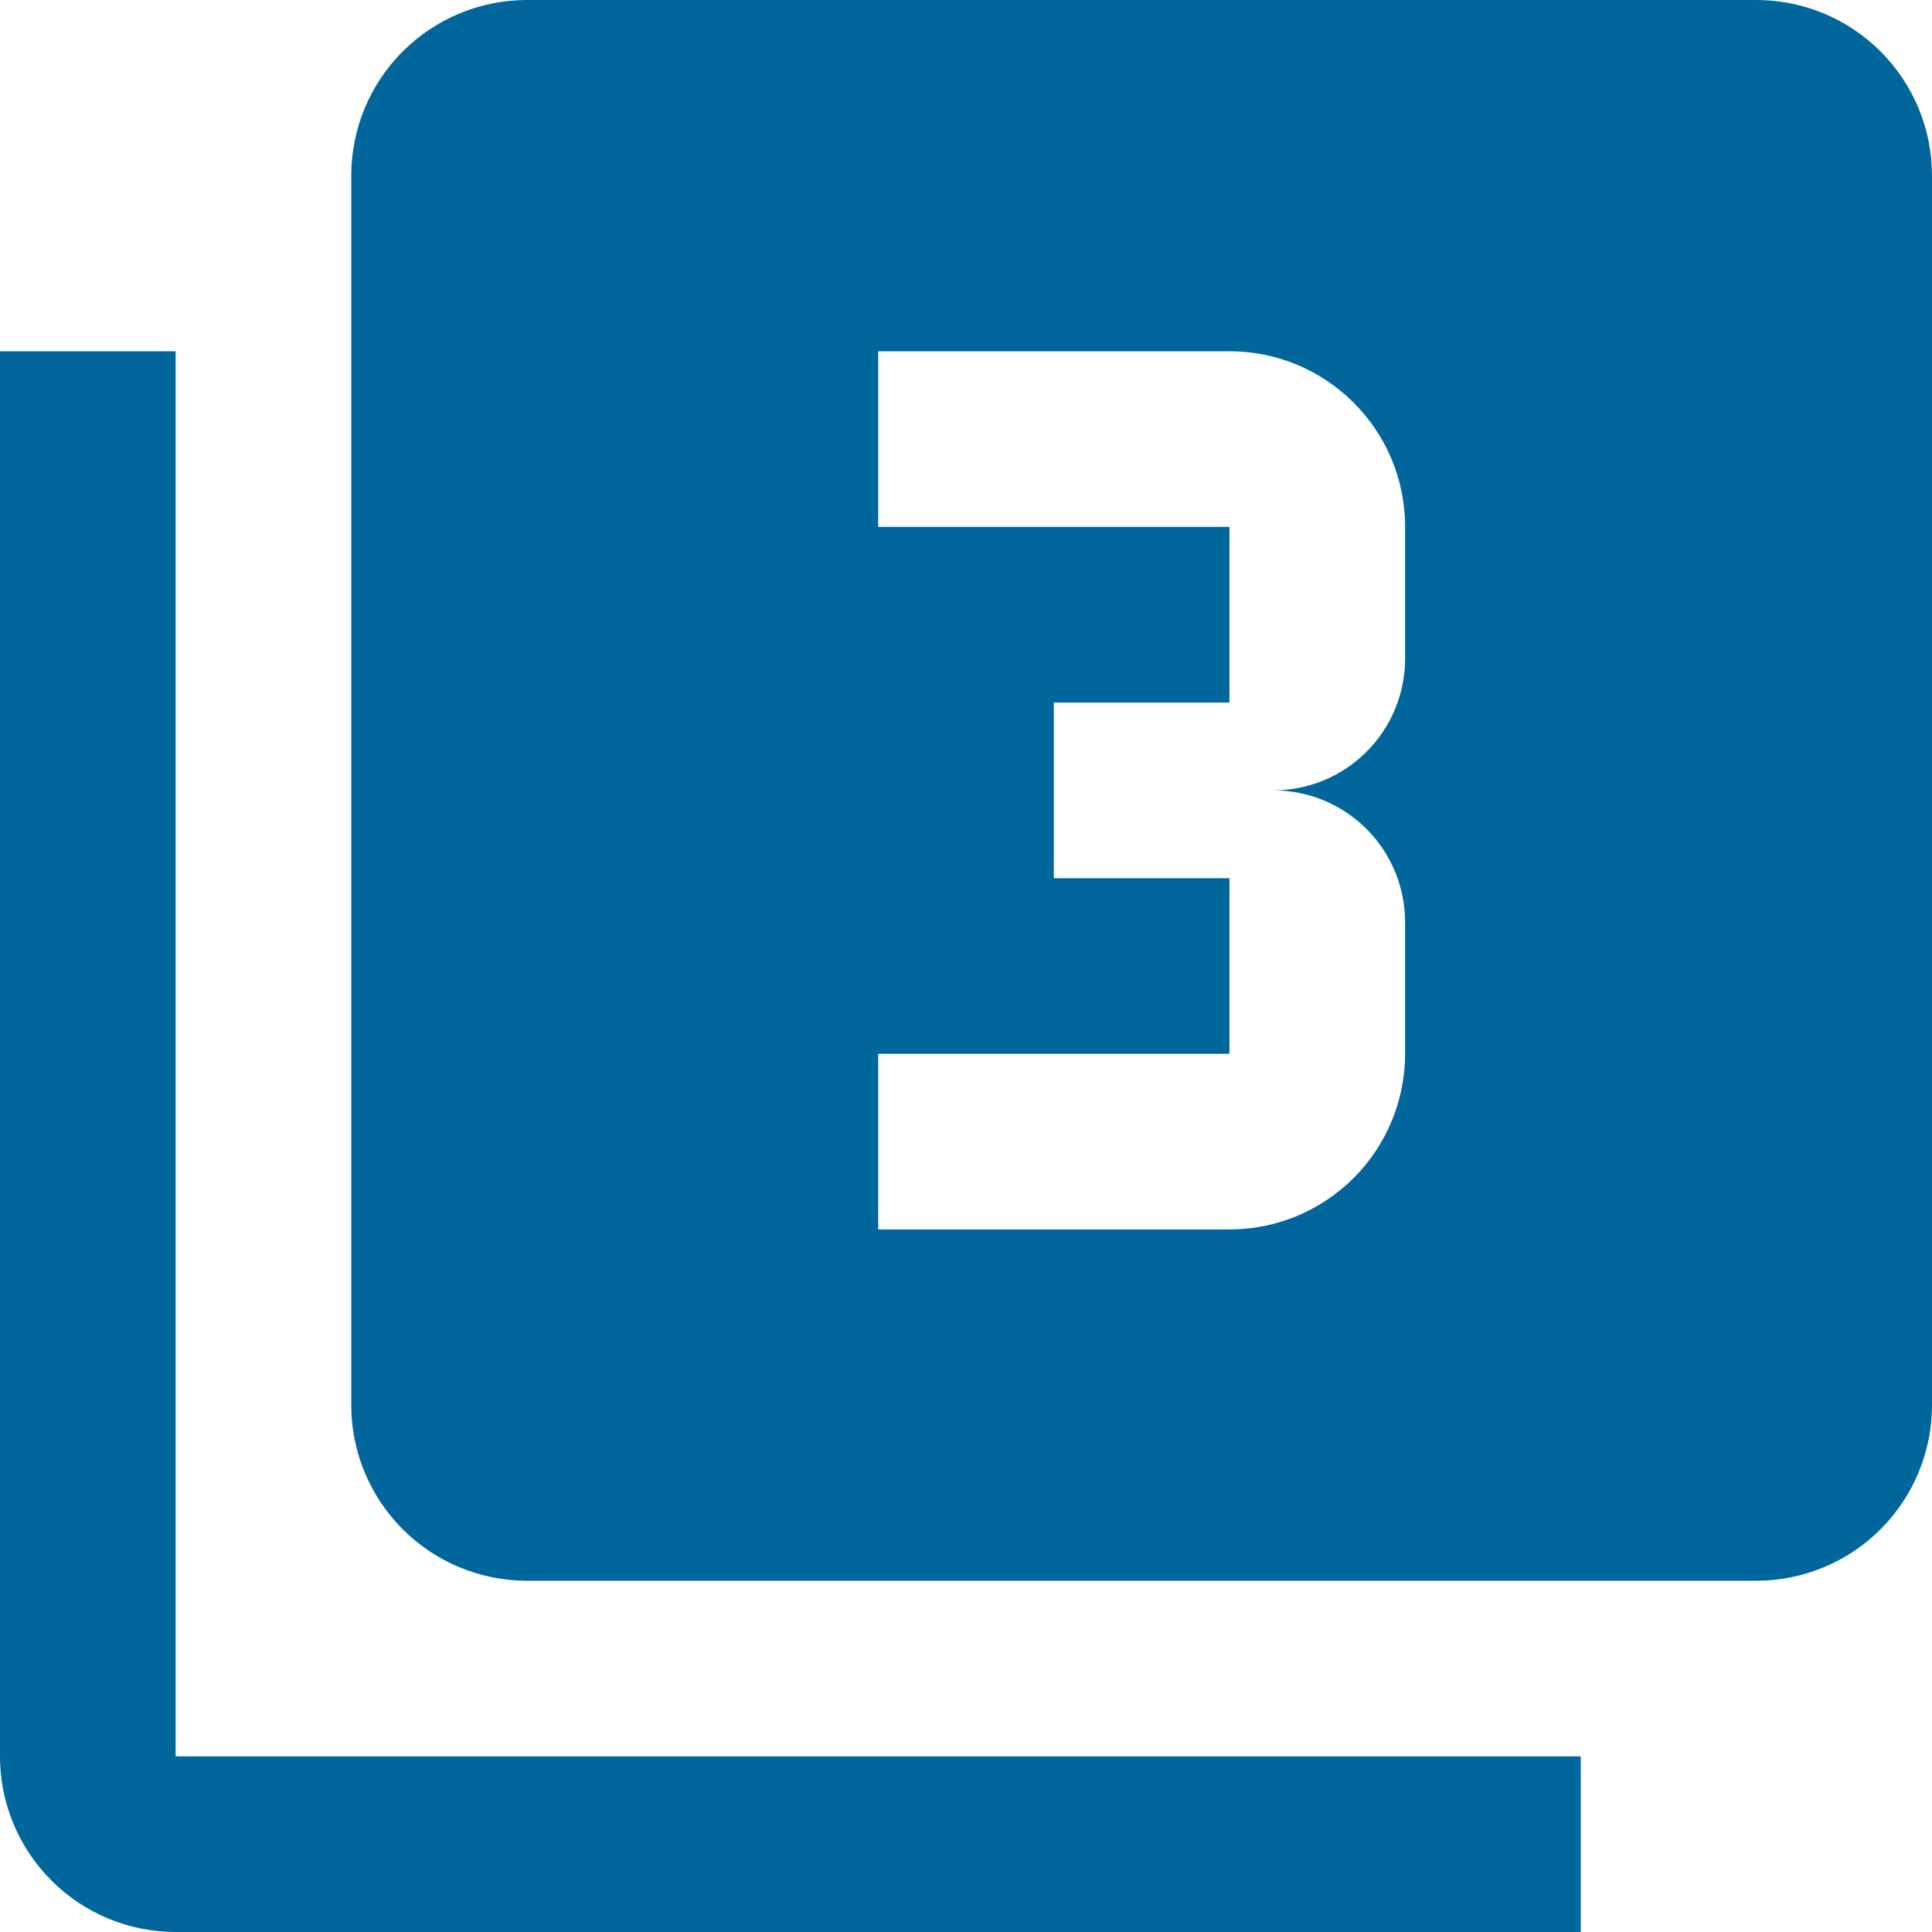 <svg width="54" height="54" viewBox="0 0 54 54" fill="none" xmlns="http://www.w3.org/2000/svg">
<path d="M4.909 9.818V49.091H44.182V54H4.909C3.607 54 2.358 53.483 1.438 52.562C0.517 51.642 0 50.393 0 49.091V9.818H4.909ZM39.273 29.454V25.773C39.273 24.796 38.885 23.86 38.194 23.169C37.504 22.479 36.567 22.091 35.591 22.091C36.567 22.091 37.504 21.703 38.194 21.012C38.885 20.322 39.273 19.386 39.273 18.409V14.727C39.273 12.003 37.064 9.818 34.364 9.818H24.546V14.727H34.364V19.636H29.454V24.546H34.364V29.454H24.546V34.364H34.364C35.666 34.364 36.914 33.846 37.835 32.926C38.755 32.005 39.273 30.756 39.273 29.454ZM49.091 0C50.393 0 51.642 0.517 52.562 1.438C53.483 2.358 54 3.607 54 4.909V39.273C54 40.575 53.483 41.823 52.562 42.744C51.642 43.665 50.393 44.182 49.091 44.182H14.727C13.425 44.182 12.177 43.665 11.256 42.744C10.335 41.823 9.818 40.575 9.818 39.273V4.909C9.818 3.607 10.335 2.358 11.256 1.438C12.177 0.517 13.425 0 14.727 0H49.091Z" fill="#00669C"/>
</svg>
